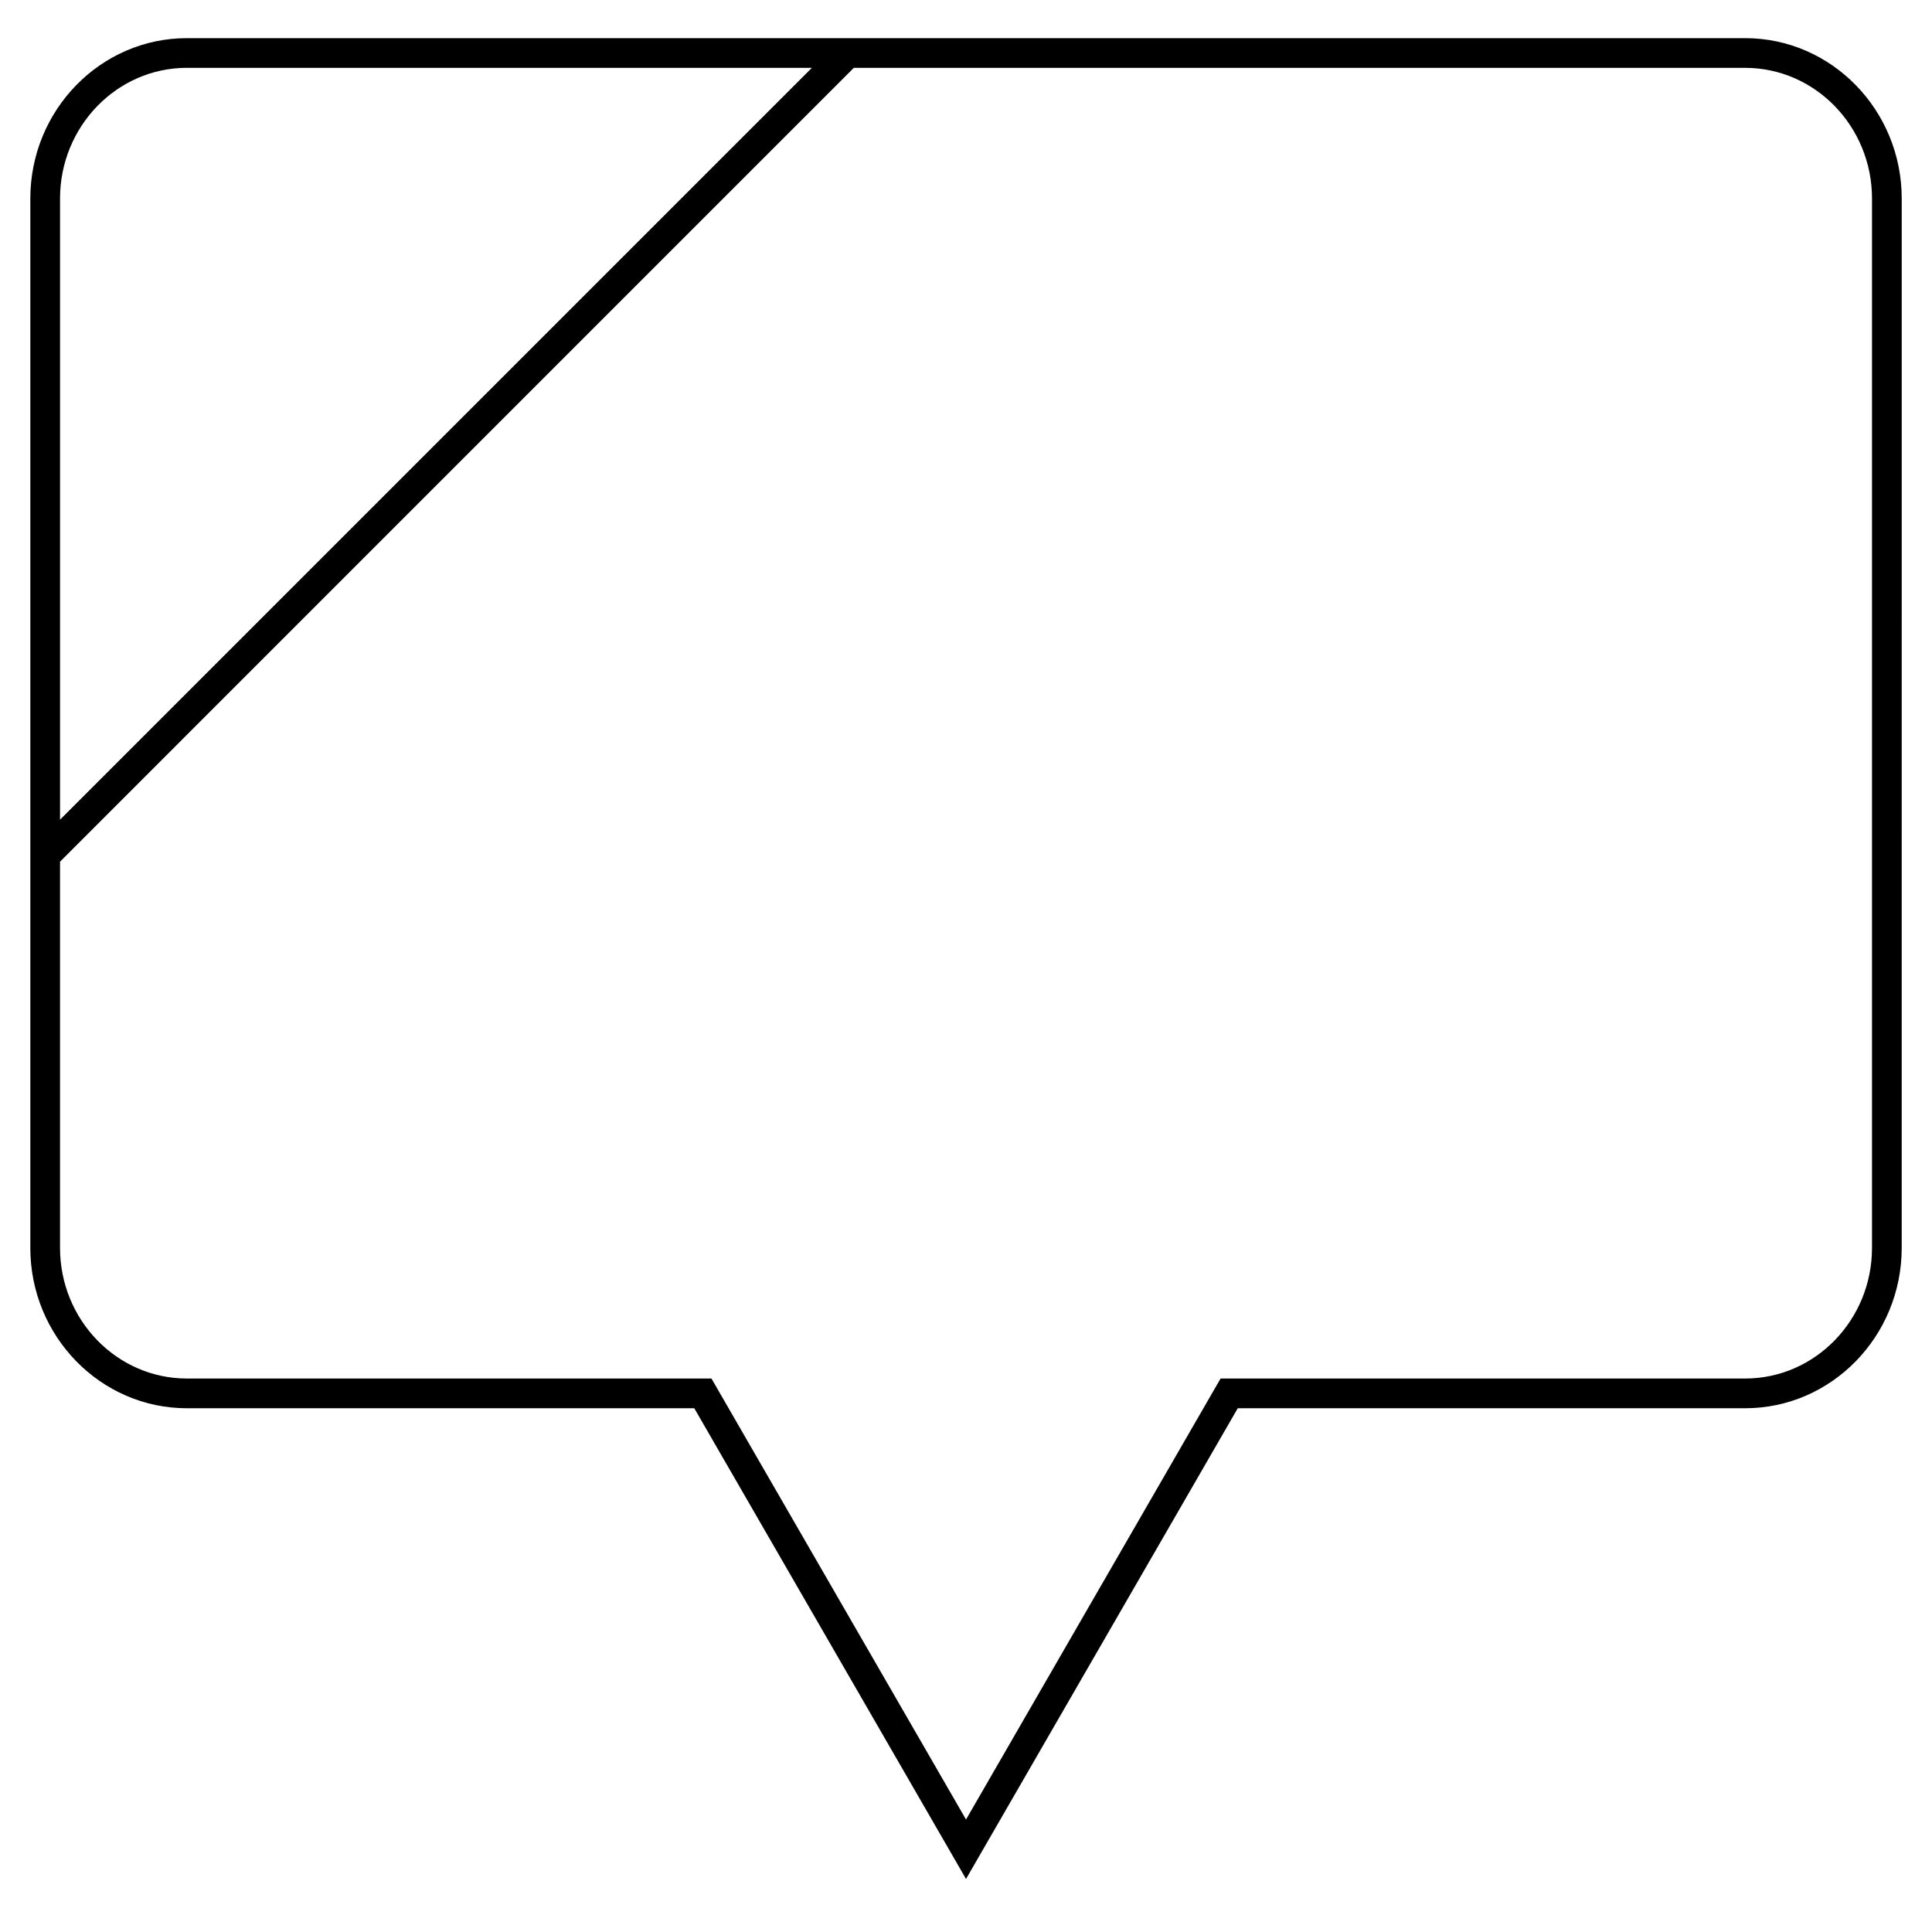 <?xml version="1.0" encoding="UTF-8"?>
<!-- Uploaded to: ICON Repo, www.svgrepo.com, Generator: ICON Repo Mixer Tools -->
<svg fill="#000000" width="800px" height="800px" version="1.1" viewBox="144 144 512 512" xmlns="http://www.w3.org/2000/svg">
 <path d="m606.48 154.11h-412.96c-22.875 0-41.484 19.066-41.484 42.508v278.09c0 23.426 18.609 42.492 41.484 42.492h134.47l72.016 124.74 72.012-124.74h134.47c22.875 0 41.484-19.066 41.484-42.492l0.004-278.09c0-23.441-18.609-42.508-41.488-42.508zm-412.96 7.871h165.63l-199.24 199.24v-164.61c0-19.098 15.082-34.637 33.613-34.637zm446.58 312.72c0 19.098-15.082 34.621-33.613 34.621h-139.02l-67.461 116.87-67.465-116.87h-139.02c-18.531 0-33.613-15.523-33.613-34.621v-102.35l210.36-210.37h236.22c18.531 0 33.613 15.539 33.613 34.637z"/>
</svg>